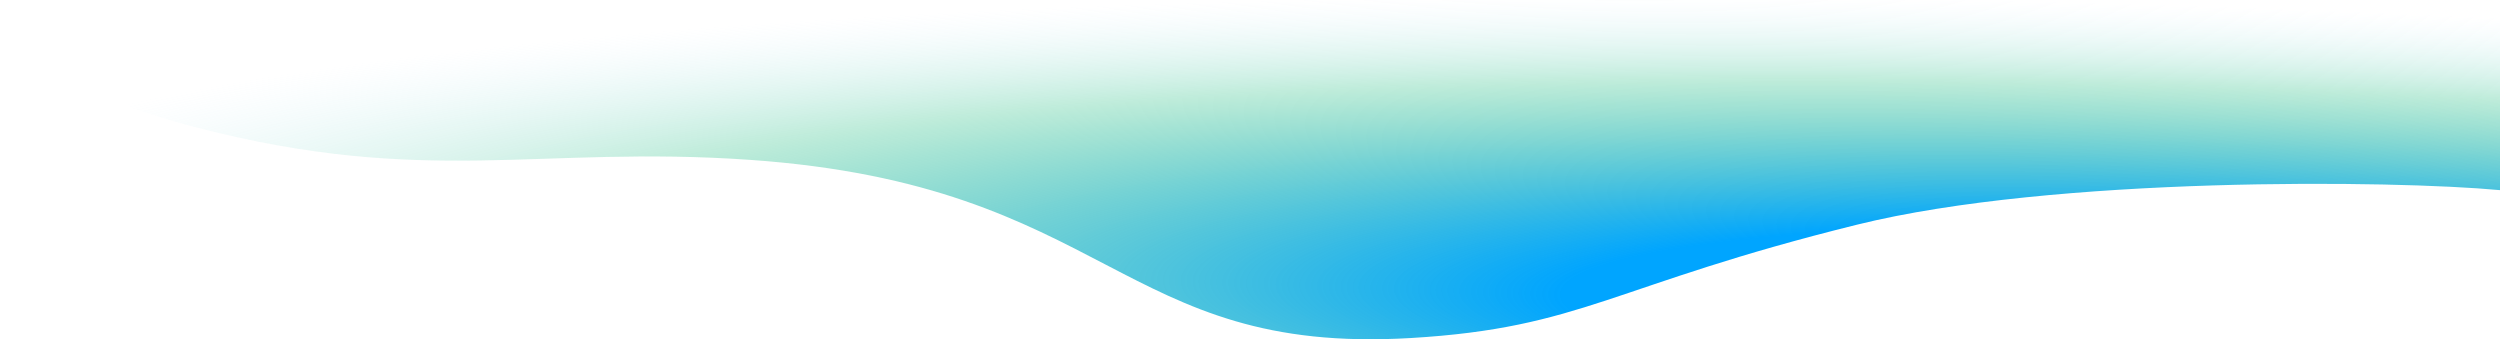 <?xml version="1.0" encoding="UTF-8"?><svg xmlns="http://www.w3.org/2000/svg" xmlns:xlink="http://www.w3.org/1999/xlink" viewBox="0 0 1400 190"><defs><style>.e{fill:url(#d);}</style><radialGradient id="d" cx="-5630.17" cy="703.79" fx="-5630.17" fy="703.79" r="1658.2" gradientTransform="translate(-4349.21 -121.12) rotate(-177.87) scale(1 -.13) skewX(.06)" gradientUnits="userSpaceOnUse"><stop offset=".24" stop-color="#00a5ff"/><stop offset=".48" stop-color="#1ab6ac" stop-opacity=".53"/><stop offset=".6" stop-color="#27bf84" stop-opacity=".3"/><stop offset=".81" stop-color="#b1e3fc" stop-opacity="0"/></radialGradient></defs><g id="a"/><g id="b"><g id="c"><path class="e" d="M0,0V24.61s40,28.63,110,46.77c128.81,33.39,191.68,9.86,310,18.14,202.15,14.15,206.53,109.49,370,99.78,96.53-5.73,112.34-29.44,250-63.5,110-27.21,300.85-24.91,360-19.32V0H0Z"/></g></g></svg>